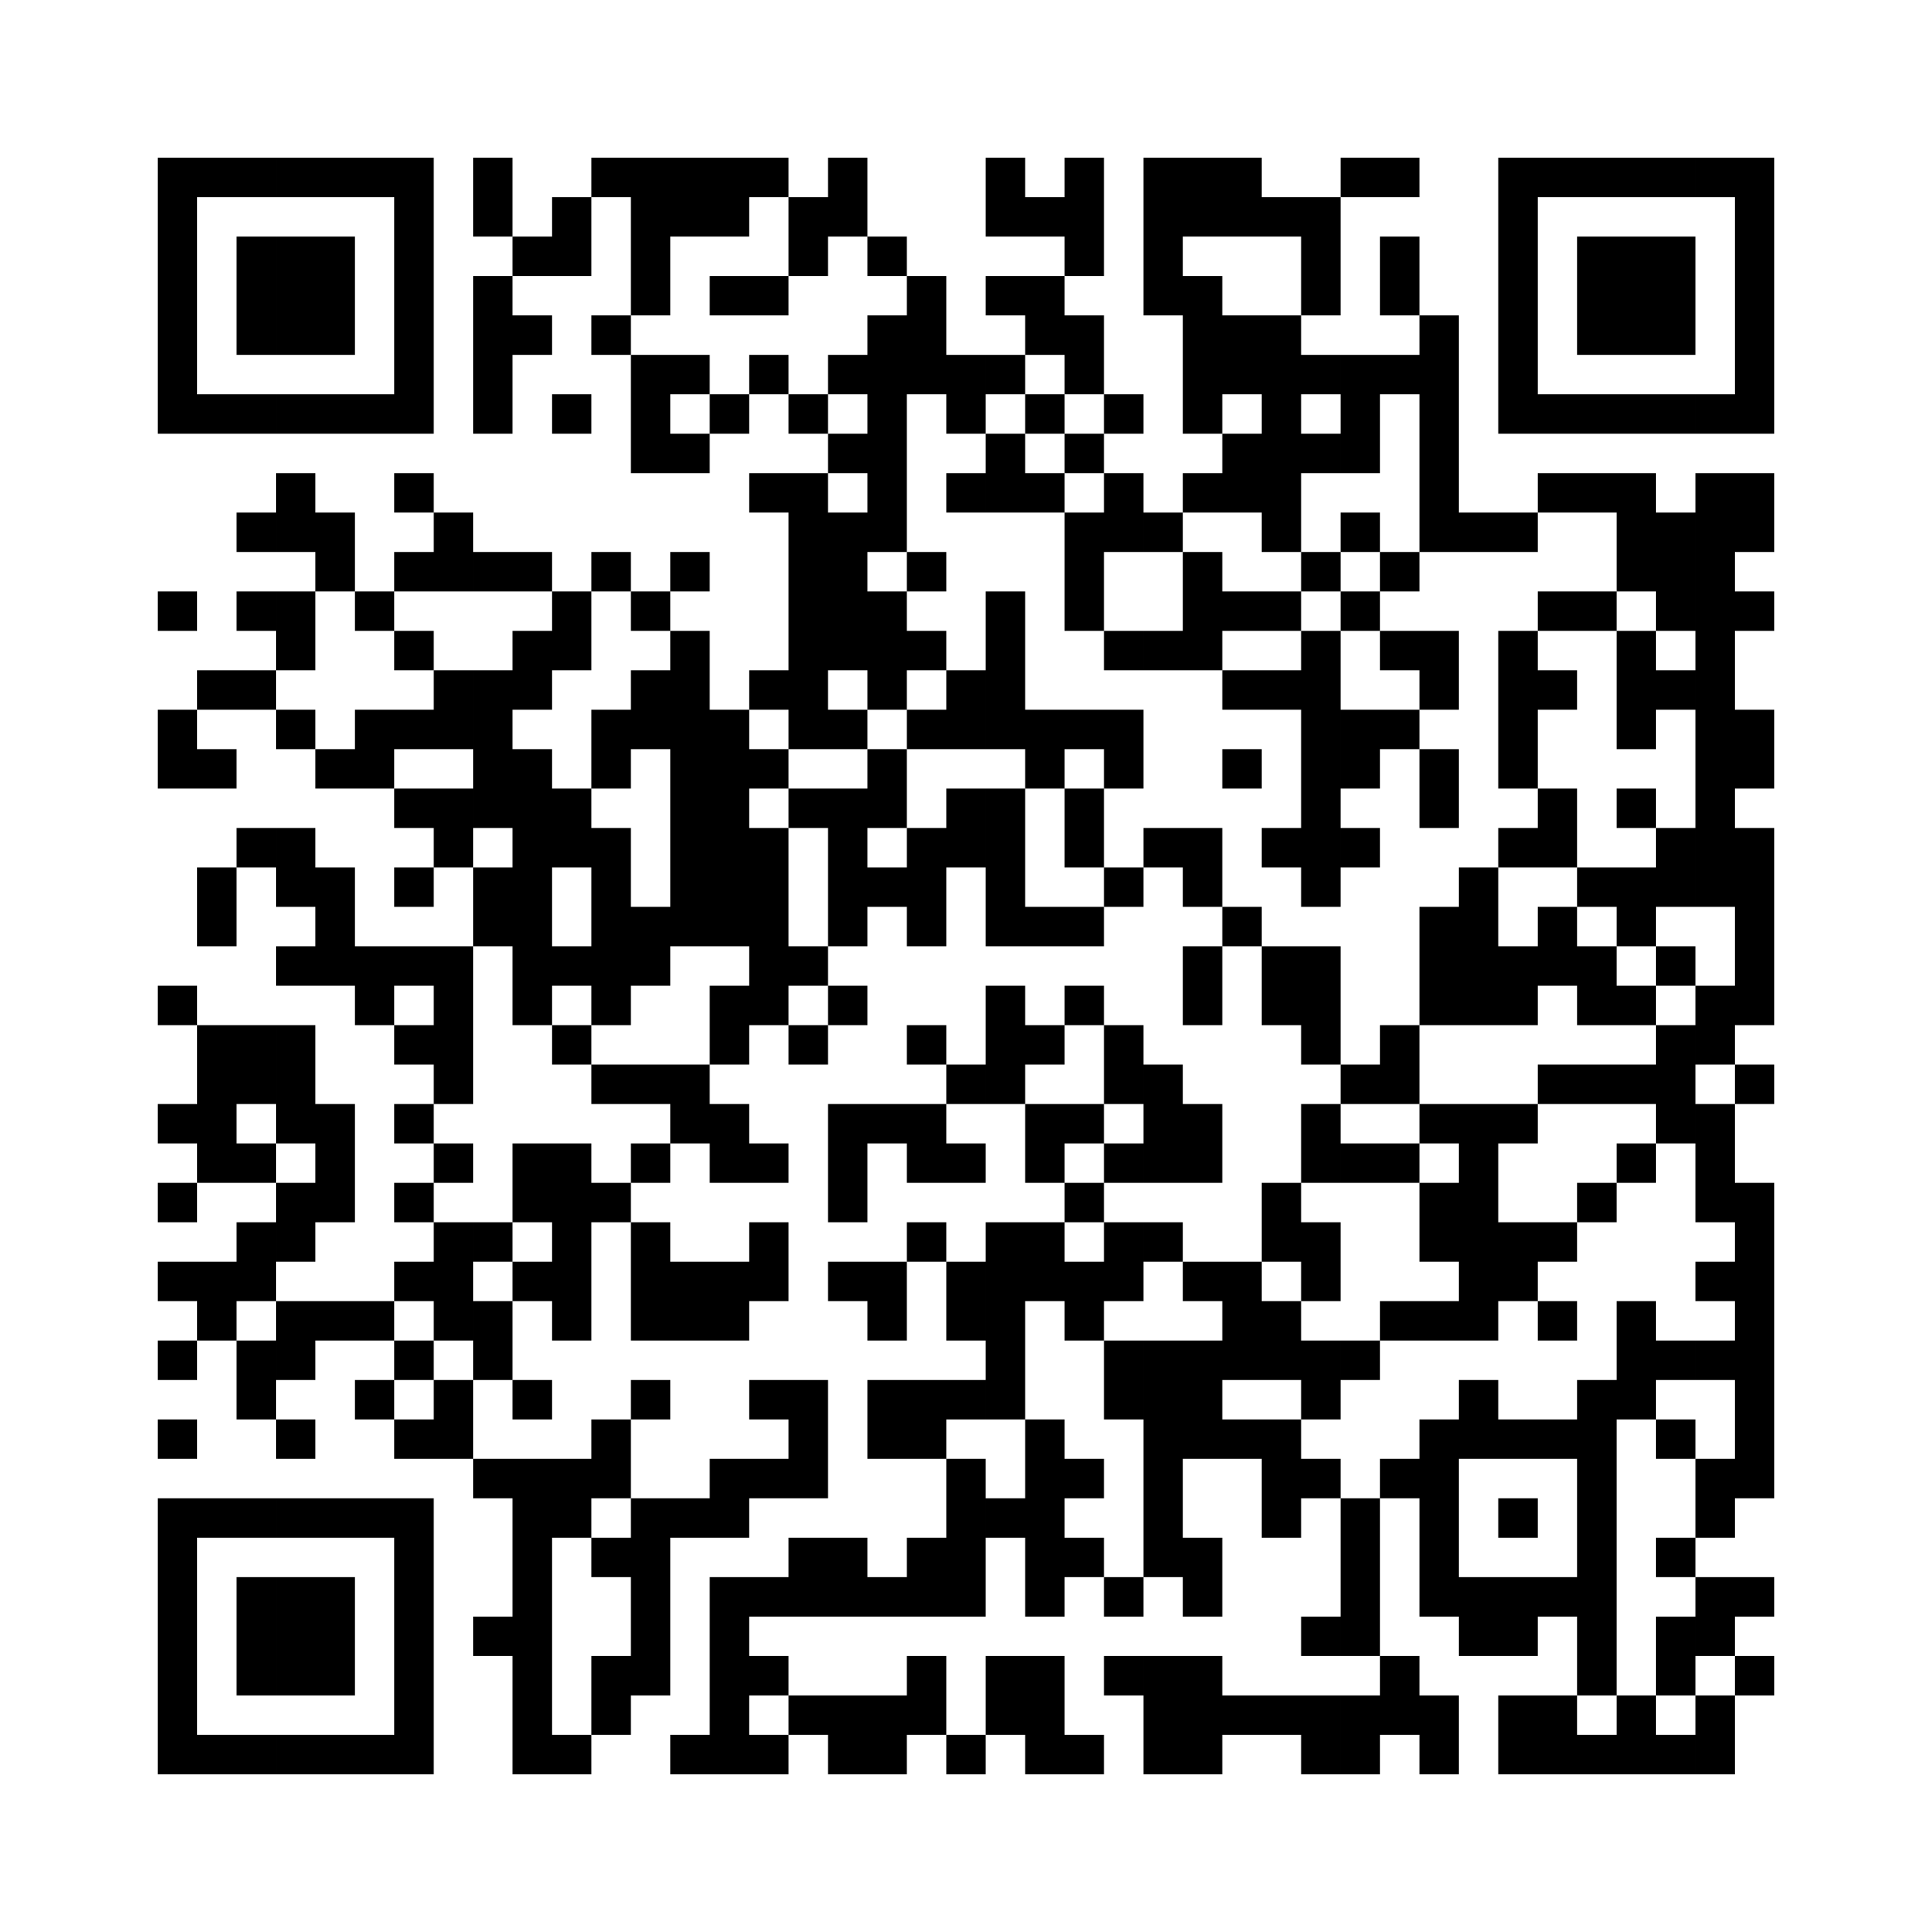 <svg xmlns="http://www.w3.org/2000/svg" width="5.19cm" height="5.19cm" preserveAspectRatio="none" viewBox="0 0 49 49"><path fill="#fff" d="M0 0h49v49H0z"/><path d="M4 4h1v1H4zM5 4h1v1H5zM6 4h1v1H6zM7 4h1v1H7zM8 4h1v1H8zM9 4h1v1H9zM10 4h1v1h-1zM12 4h1v1h-1zM15 4h1v1h-1zM16 4h1v1h-1zM17 4h1v1h-1zM18 4h1v1h-1zM19 4h1v1h-1zM21 4h1v1h-1zM25 4h1v1h-1zM27 4h1v1h-1zM29 4h1v1h-1zM30 4h1v1h-1zM31 4h1v1h-1zM34 4h1v1h-1zM35 4h1v1h-1zM38 4h1v1h-1zM39 4h1v1h-1zM40 4h1v1h-1zM41 4h1v1h-1zM42 4h1v1h-1zM43 4h1v1h-1zM44 4h1v1h-1zM4 5h1v1H4zM10 5h1v1h-1zM12 5h1v1h-1zM14 5h1v1h-1zM16 5h1v1h-1zM17 5h1v1h-1zM18 5h1v1h-1zM20 5h1v1h-1zM21 5h1v1h-1zM25 5h1v1h-1zM26 5h1v1h-1zM27 5h1v1h-1zM29 5h1v1h-1zM30 5h1v1h-1zM31 5h1v1h-1zM32 5h1v1h-1zM33 5h1v1h-1zM38 5h1v1h-1zM44 5h1v1h-1zM4 6h1v1H4zM6 6h1v1H6zM7 6h1v1H7zM8 6h1v1H8zM10 6h1v1h-1zM13 6h1v1h-1zM14 6h1v1h-1zM16 6h1v1h-1zM20 6h1v1h-1zM22 6h1v1h-1zM27 6h1v1h-1zM29 6h1v1h-1zM33 6h1v1h-1zM35 6h1v1h-1zM38 6h1v1h-1zM40 6h1v1h-1zM41 6h1v1h-1zM42 6h1v1h-1zM44 6h1v1h-1zM4 7h1v1H4zM6 7h1v1H6zM7 7h1v1H7zM8 7h1v1H8zM10 7h1v1h-1zM12 7h1v1h-1zM16 7h1v1h-1zM18 7h1v1h-1zM19 7h1v1h-1zM23 7h1v1h-1zM25 7h1v1h-1zM26 7h1v1h-1zM29 7h1v1h-1zM30 7h1v1h-1zM33 7h1v1h-1zM35 7h1v1h-1zM38 7h1v1h-1zM40 7h1v1h-1zM41 7h1v1h-1zM42 7h1v1h-1zM44 7h1v1h-1zM4 8h1v1H4zM6 8h1v1H6zM7 8h1v1H7zM8 8h1v1H8zM10 8h1v1h-1zM12 8h1v1h-1zM13 8h1v1h-1zM15 8h1v1h-1zM22 8h1v1h-1zM23 8h1v1h-1zM26 8h1v1h-1zM27 8h1v1h-1zM30 8h1v1h-1zM31 8h1v1h-1zM32 8h1v1h-1zM36 8h1v1h-1zM38 8h1v1h-1zM40 8h1v1h-1zM41 8h1v1h-1zM42 8h1v1h-1zM44 8h1v1h-1zM4 9h1v1H4zM10 9h1v1h-1zM12 9h1v1h-1zM16 9h1v1h-1zM17 9h1v1h-1zM19 9h1v1h-1zM21 9h1v1h-1zM22 9h1v1h-1zM23 9h1v1h-1zM24 9h1v1h-1zM25 9h1v1h-1zM27 9h1v1h-1zM30 9h1v1h-1zM31 9h1v1h-1zM32 9h1v1h-1zM33 9h1v1h-1zM34 9h1v1h-1zM35 9h1v1h-1zM36 9h1v1h-1zM38 9h1v1h-1zM44 9h1v1h-1zM4 10h1v1H4zM5 10h1v1H5zM6 10h1v1H6zM7 10h1v1H7zM8 10h1v1H8zM9 10h1v1H9zM10 10h1v1h-1zM12 10h1v1h-1zM14 10h1v1h-1zM16 10h1v1h-1zM18 10h1v1h-1zM20 10h1v1h-1zM22 10h1v1h-1zM24 10h1v1h-1zM26 10h1v1h-1zM28 10h1v1h-1zM30 10h1v1h-1zM32 10h1v1h-1zM34 10h1v1h-1zM36 10h1v1h-1zM38 10h1v1h-1zM39 10h1v1h-1zM40 10h1v1h-1zM41 10h1v1h-1zM42 10h1v1h-1zM43 10h1v1h-1zM44 10h1v1h-1zM16 11h1v1h-1zM17 11h1v1h-1zM21 11h1v1h-1zM22 11h1v1h-1zM25 11h1v1h-1zM27 11h1v1h-1zM31 11h1v1h-1zM32 11h1v1h-1zM33 11h1v1h-1zM34 11h1v1h-1zM36 11h1v1h-1zM7 12h1v1H7zM10 12h1v1h-1zM19 12h1v1h-1zM20 12h1v1h-1zM22 12h1v1h-1zM24 12h1v1h-1zM25 12h1v1h-1zM26 12h1v1h-1zM28 12h1v1h-1zM30 12h1v1h-1zM31 12h1v1h-1zM32 12h1v1h-1zM36 12h1v1h-1zM39 12h1v1h-1zM40 12h1v1h-1zM41 12h1v1h-1zM43 12h1v1h-1zM44 12h1v1h-1zM6 13h1v1H6zM7 13h1v1H7zM8 13h1v1H8zM11 13h1v1h-1zM20 13h1v1h-1zM21 13h1v1h-1zM22 13h1v1h-1zM27 13h1v1h-1zM28 13h1v1h-1zM29 13h1v1h-1zM32 13h1v1h-1zM34 13h1v1h-1zM36 13h1v1h-1zM37 13h1v1h-1zM38 13h1v1h-1zM41 13h1v1h-1zM42 13h1v1h-1zM43 13h1v1h-1zM44 13h1v1h-1zM8 14h1v1H8zM10 14h1v1h-1zM11 14h1v1h-1zM12 14h1v1h-1zM13 14h1v1h-1zM15 14h1v1h-1zM17 14h1v1h-1zM20 14h1v1h-1zM21 14h1v1h-1zM23 14h1v1h-1zM27 14h1v1h-1zM30 14h1v1h-1zM33 14h1v1h-1zM35 14h1v1h-1zM41 14h1v1h-1zM42 14h1v1h-1zM43 14h1v1h-1zM4 15h1v1H4zM6 15h1v1H6zM7 15h1v1H7zM9 15h1v1H9zM14 15h1v1h-1zM16 15h1v1h-1zM20 15h1v1h-1zM21 15h1v1h-1zM22 15h1v1h-1zM25 15h1v1h-1zM27 15h1v1h-1zM30 15h1v1h-1zM31 15h1v1h-1zM32 15h1v1h-1zM34 15h1v1h-1zM39 15h1v1h-1zM40 15h1v1h-1zM42 15h1v1h-1zM43 15h1v1h-1zM44 15h1v1h-1zM7 16h1v1H7zM10 16h1v1h-1zM13 16h1v1h-1zM14 16h1v1h-1zM17 16h1v1h-1zM20 16h1v1h-1zM21 16h1v1h-1zM22 16h1v1h-1zM23 16h1v1h-1zM25 16h1v1h-1zM28 16h1v1h-1zM29 16h1v1h-1zM30 16h1v1h-1zM33 16h1v1h-1zM35 16h1v1h-1zM36 16h1v1h-1zM38 16h1v1h-1zM41 16h1v1h-1zM43 16h1v1h-1zM5 17h1v1H5zM6 17h1v1H6zM11 17h1v1h-1zM12 17h1v1h-1zM13 17h1v1h-1zM16 17h1v1h-1zM17 17h1v1h-1zM19 17h1v1h-1zM20 17h1v1h-1zM22 17h1v1h-1zM24 17h1v1h-1zM25 17h1v1h-1zM31 17h1v1h-1zM32 17h1v1h-1zM33 17h1v1h-1zM36 17h1v1h-1zM38 17h1v1h-1zM39 17h1v1h-1zM41 17h1v1h-1zM42 17h1v1h-1zM43 17h1v1h-1zM4 18h1v1H4zM7 18h1v1H7zM9 18h1v1H9zM10 18h1v1h-1zM11 18h1v1h-1zM12 18h1v1h-1zM15 18h1v1h-1zM16 18h1v1h-1zM17 18h1v1h-1zM18 18h1v1h-1zM20 18h1v1h-1zM21 18h1v1h-1zM23 18h1v1h-1zM24 18h1v1h-1zM25 18h1v1h-1zM26 18h1v1h-1zM27 18h1v1h-1zM28 18h1v1h-1zM33 18h1v1h-1zM34 18h1v1h-1zM35 18h1v1h-1zM38 18h1v1h-1zM41 18h1v1h-1zM43 18h1v1h-1zM44 18h1v1h-1zM4 19h1v1H4zM5 19h1v1H5zM8 19h1v1H8zM9 19h1v1H9zM12 19h1v1h-1zM13 19h1v1h-1zM15 19h1v1h-1zM17 19h1v1h-1zM18 19h1v1h-1zM19 19h1v1h-1zM22 19h1v1h-1zM26 19h1v1h-1zM28 19h1v1h-1zM31 19h1v1h-1zM33 19h1v1h-1zM34 19h1v1h-1zM36 19h1v1h-1zM38 19h1v1h-1zM43 19h1v1h-1zM44 19h1v1h-1zM10 20h1v1h-1zM11 20h1v1h-1zM12 20h1v1h-1zM13 20h1v1h-1zM14 20h1v1h-1zM17 20h1v1h-1zM18 20h1v1h-1zM20 20h1v1h-1zM21 20h1v1h-1zM22 20h1v1h-1zM24 20h1v1h-1zM25 20h1v1h-1zM27 20h1v1h-1zM33 20h1v1h-1zM36 20h1v1h-1zM39 20h1v1h-1zM41 20h1v1h-1zM43 20h1v1h-1zM6 21h1v1H6zM7 21h1v1H7zM11 21h1v1h-1zM13 21h1v1h-1zM14 21h1v1h-1zM15 21h1v1h-1zM17 21h1v1h-1zM18 21h1v1h-1zM19 21h1v1h-1zM21 21h1v1h-1zM23 21h1v1h-1zM24 21h1v1h-1zM25 21h1v1h-1zM27 21h1v1h-1zM29 21h1v1h-1zM30 21h1v1h-1zM32 21h1v1h-1zM33 21h1v1h-1zM34 21h1v1h-1zM38 21h1v1h-1zM39 21h1v1h-1zM42 21h1v1h-1zM43 21h1v1h-1zM44 21h1v1h-1zM5 22h1v1H5zM7 22h1v1H7zM8 22h1v1H8zM10 22h1v1h-1zM12 22h1v1h-1zM13 22h1v1h-1zM15 22h1v1h-1zM17 22h1v1h-1zM18 22h1v1h-1zM19 22h1v1h-1zM21 22h1v1h-1zM22 22h1v1h-1zM23 22h1v1h-1zM25 22h1v1h-1zM28 22h1v1h-1zM30 22h1v1h-1zM33 22h1v1h-1zM37 22h1v1h-1zM40 22h1v1h-1zM41 22h1v1h-1zM42 22h1v1h-1zM43 22h1v1h-1zM44 22h1v1h-1zM5 23h1v1H5zM8 23h1v1H8zM12 23h1v1h-1zM13 23h1v1h-1zM15 23h1v1h-1zM16 23h1v1h-1zM17 23h1v1h-1zM18 23h1v1h-1zM19 23h1v1h-1zM21 23h1v1h-1zM23 23h1v1h-1zM25 23h1v1h-1zM26 23h1v1h-1zM27 23h1v1h-1zM31 23h1v1h-1zM36 23h1v1h-1zM37 23h1v1h-1zM39 23h1v1h-1zM41 23h1v1h-1zM44 23h1v1h-1zM7 24h1v1H7zM8 24h1v1H8zM9 24h1v1H9zM10 24h1v1h-1zM11 24h1v1h-1zM13 24h1v1h-1zM14 24h1v1h-1zM15 24h1v1h-1zM16 24h1v1h-1zM19 24h1v1h-1zM20 24h1v1h-1zM30 24h1v1h-1zM32 24h1v1h-1zM33 24h1v1h-1zM36 24h1v1h-1zM37 24h1v1h-1zM38 24h1v1h-1zM39 24h1v1h-1zM40 24h1v1h-1zM42 24h1v1h-1zM44 24h1v1h-1zM4 25h1v1H4zM9 25h1v1H9zM11 25h1v1h-1zM13 25h1v1h-1zM15 25h1v1h-1zM18 25h1v1h-1zM19 25h1v1h-1zM21 25h1v1h-1zM25 25h1v1h-1zM27 25h1v1h-1zM30 25h1v1h-1zM32 25h1v1h-1zM33 25h1v1h-1zM36 25h1v1h-1zM37 25h1v1h-1zM38 25h1v1h-1zM40 25h1v1h-1zM41 25h1v1h-1zM43 25h1v1h-1zM44 25h1v1h-1zM5 26h1v1H5zM6 26h1v1H6zM7 26h1v1H7zM10 26h1v1h-1zM11 26h1v1h-1zM14 26h1v1h-1zM18 26h1v1h-1zM20 26h1v1h-1zM23 26h1v1h-1zM25 26h1v1h-1zM26 26h1v1h-1zM28 26h1v1h-1zM33 26h1v1h-1zM35 26h1v1h-1zM42 26h1v1h-1zM43 26h1v1h-1zM5 27h1v1H5zM6 27h1v1H6zM7 27h1v1H7zM11 27h1v1h-1zM15 27h1v1h-1zM16 27h1v1h-1zM17 27h1v1h-1zM24 27h1v1h-1zM25 27h1v1h-1zM28 27h1v1h-1zM29 27h1v1h-1zM34 27h1v1h-1zM35 27h1v1h-1zM39 27h1v1h-1zM40 27h1v1h-1zM41 27h1v1h-1zM42 27h1v1h-1zM44 27h1v1h-1zM4 28h1v1H4zM5 28h1v1H5zM7 28h1v1H7zM8 28h1v1H8zM10 28h1v1h-1zM17 28h1v1h-1zM18 28h1v1h-1zM21 28h1v1h-1zM22 28h1v1h-1zM23 28h1v1h-1zM26 28h1v1h-1zM27 28h1v1h-1zM29 28h1v1h-1zM30 28h1v1h-1zM33 28h1v1h-1zM36 28h1v1h-1zM37 28h1v1h-1zM38 28h1v1h-1zM42 28h1v1h-1zM43 28h1v1h-1zM5 29h1v1H5zM6 29h1v1H6zM8 29h1v1H8zM11 29h1v1h-1zM13 29h1v1h-1zM14 29h1v1h-1zM16 29h1v1h-1zM18 29h1v1h-1zM19 29h1v1h-1zM21 29h1v1h-1zM23 29h1v1h-1zM24 29h1v1h-1zM26 29h1v1h-1zM28 29h1v1h-1zM29 29h1v1h-1zM30 29h1v1h-1zM33 29h1v1h-1zM34 29h1v1h-1zM35 29h1v1h-1zM37 29h1v1h-1zM41 29h1v1h-1zM43 29h1v1h-1zM4 30h1v1H4zM7 30h1v1H7zM8 30h1v1H8zM10 30h1v1h-1zM13 30h1v1h-1zM14 30h1v1h-1zM15 30h1v1h-1zM21 30h1v1h-1zM27 30h1v1h-1zM32 30h1v1h-1zM36 30h1v1h-1zM37 30h1v1h-1zM40 30h1v1h-1zM43 30h1v1h-1zM44 30h1v1h-1zM6 31h1v1H6zM7 31h1v1H7zM11 31h1v1h-1zM12 31h1v1h-1zM14 31h1v1h-1zM16 31h1v1h-1zM19 31h1v1h-1zM23 31h1v1h-1zM25 31h1v1h-1zM26 31h1v1h-1zM28 31h1v1h-1zM29 31h1v1h-1zM32 31h1v1h-1zM33 31h1v1h-1zM36 31h1v1h-1zM37 31h1v1h-1zM38 31h1v1h-1zM39 31h1v1h-1zM44 31h1v1h-1zM4 32h1v1H4zM5 32h1v1H5zM6 32h1v1H6zM10 32h1v1h-1zM11 32h1v1h-1zM13 32h1v1h-1zM14 32h1v1h-1zM16 32h1v1h-1zM17 32h1v1h-1zM18 32h1v1h-1zM19 32h1v1h-1zM21 32h1v1h-1zM22 32h1v1h-1zM24 32h1v1h-1zM25 32h1v1h-1zM26 32h1v1h-1zM27 32h1v1h-1zM28 32h1v1h-1zM30 32h1v1h-1zM31 32h1v1h-1zM33 32h1v1h-1zM37 32h1v1h-1zM38 32h1v1h-1zM43 32h1v1h-1zM44 32h1v1h-1zM5 33h1v1H5zM7 33h1v1H7zM8 33h1v1H8zM9 33h1v1H9zM11 33h1v1h-1zM12 33h1v1h-1zM14 33h1v1h-1zM16 33h1v1h-1zM17 33h1v1h-1zM18 33h1v1h-1zM22 33h1v1h-1zM24 33h1v1h-1zM25 33h1v1h-1zM27 33h1v1h-1zM31 33h1v1h-1zM32 33h1v1h-1zM35 33h1v1h-1zM36 33h1v1h-1zM37 33h1v1h-1zM39 33h1v1h-1zM41 33h1v1h-1zM44 33h1v1h-1zM4 34h1v1H4zM6 34h1v1H6zM7 34h1v1H7zM10 34h1v1h-1zM12 34h1v1h-1zM25 34h1v1h-1zM28 34h1v1h-1zM29 34h1v1h-1zM30 34h1v1h-1zM31 34h1v1h-1zM32 34h1v1h-1zM33 34h1v1h-1zM34 34h1v1h-1zM41 34h1v1h-1zM42 34h1v1h-1zM43 34h1v1h-1zM44 34h1v1h-1zM6 35h1v1H6zM9 35h1v1H9zM11 35h1v1h-1zM13 35h1v1h-1zM16 35h1v1h-1zM19 35h1v1h-1zM20 35h1v1h-1zM22 35h1v1h-1zM23 35h1v1h-1zM24 35h1v1h-1zM25 35h1v1h-1zM28 35h1v1h-1zM29 35h1v1h-1zM30 35h1v1h-1zM33 35h1v1h-1zM37 35h1v1h-1zM40 35h1v1h-1zM41 35h1v1h-1zM44 35h1v1h-1zM4 36h1v1H4zM7 36h1v1H7zM10 36h1v1h-1zM11 36h1v1h-1zM15 36h1v1h-1zM20 36h1v1h-1zM22 36h1v1h-1zM23 36h1v1h-1zM26 36h1v1h-1zM29 36h1v1h-1zM30 36h1v1h-1zM31 36h1v1h-1zM32 36h1v1h-1zM36 36h1v1h-1zM37 36h1v1h-1zM38 36h1v1h-1zM39 36h1v1h-1zM40 36h1v1h-1zM42 36h1v1h-1zM44 36h1v1h-1zM12 37h1v1h-1zM13 37h1v1h-1zM14 37h1v1h-1zM15 37h1v1h-1zM18 37h1v1h-1zM19 37h1v1h-1zM20 37h1v1h-1zM24 37h1v1h-1zM26 37h1v1h-1zM27 37h1v1h-1zM29 37h1v1h-1zM32 37h1v1h-1zM33 37h1v1h-1zM35 37h1v1h-1zM36 37h1v1h-1zM40 37h1v1h-1zM43 37h1v1h-1zM44 37h1v1h-1zM4 38h1v1H4zM5 38h1v1H5zM6 38h1v1H6zM7 38h1v1H7zM8 38h1v1H8zM9 38h1v1H9zM10 38h1v1h-1zM13 38h1v1h-1zM14 38h1v1h-1zM16 38h1v1h-1zM17 38h1v1h-1zM18 38h1v1h-1zM24 38h1v1h-1zM25 38h1v1h-1zM26 38h1v1h-1zM29 38h1v1h-1zM32 38h1v1h-1zM34 38h1v1h-1zM36 38h1v1h-1zM38 38h1v1h-1zM40 38h1v1h-1zM43 38h1v1h-1zM4 39h1v1H4zM10 39h1v1h-1zM13 39h1v1h-1zM15 39h1v1h-1zM16 39h1v1h-1zM20 39h1v1h-1zM21 39h1v1h-1zM23 39h1v1h-1zM24 39h1v1h-1zM26 39h1v1h-1zM27 39h1v1h-1zM29 39h1v1h-1zM30 39h1v1h-1zM34 39h1v1h-1zM36 39h1v1h-1zM40 39h1v1h-1zM42 39h1v1h-1zM4 40h1v1H4zM6 40h1v1H6zM7 40h1v1H7zM8 40h1v1H8zM10 40h1v1h-1zM13 40h1v1h-1zM16 40h1v1h-1zM18 40h1v1h-1zM19 40h1v1h-1zM20 40h1v1h-1zM21 40h1v1h-1zM22 40h1v1h-1zM23 40h1v1h-1zM24 40h1v1h-1zM26 40h1v1h-1zM28 40h1v1h-1zM30 40h1v1h-1zM34 40h1v1h-1zM36 40h1v1h-1zM37 40h1v1h-1zM38 40h1v1h-1zM39 40h1v1h-1zM40 40h1v1h-1zM43 40h1v1h-1zM44 40h1v1h-1zM4 41h1v1H4zM6 41h1v1H6zM7 41h1v1H7zM8 41h1v1H8zM10 41h1v1h-1zM12 41h1v1h-1zM13 41h1v1h-1zM16 41h1v1h-1zM18 41h1v1h-1zM33 41h1v1h-1zM34 41h1v1h-1zM37 41h1v1h-1zM38 41h1v1h-1zM40 41h1v1h-1zM42 41h1v1h-1zM43 41h1v1h-1zM4 42h1v1H4zM6 42h1v1H6zM7 42h1v1H7zM8 42h1v1H8zM10 42h1v1h-1zM13 42h1v1h-1zM15 42h1v1h-1zM16 42h1v1h-1zM18 42h1v1h-1zM19 42h1v1h-1zM23 42h1v1h-1zM25 42h1v1h-1zM26 42h1v1h-1zM28 42h1v1h-1zM29 42h1v1h-1zM30 42h1v1h-1zM35 42h1v1h-1zM40 42h1v1h-1zM42 42h1v1h-1zM44 42h1v1h-1zM4 43h1v1H4zM10 43h1v1h-1zM13 43h1v1h-1zM15 43h1v1h-1zM18 43h1v1h-1zM20 43h1v1h-1zM21 43h1v1h-1zM22 43h1v1h-1zM23 43h1v1h-1zM25 43h1v1h-1zM26 43h1v1h-1zM29 43h1v1h-1zM30 43h1v1h-1zM31 43h1v1h-1zM32 43h1v1h-1zM33 43h1v1h-1zM34 43h1v1h-1zM35 43h1v1h-1zM36 43h1v1h-1zM38 43h1v1h-1zM39 43h1v1h-1zM41 43h1v1h-1zM43 43h1v1h-1zM4 44h1v1H4zM5 44h1v1H5zM6 44h1v1H6zM7 44h1v1H7zM8 44h1v1H8zM9 44h1v1H9zM10 44h1v1h-1zM13 44h1v1h-1zM14 44h1v1h-1zM17 44h1v1h-1zM18 44h1v1h-1zM19 44h1v1h-1zM21 44h1v1h-1zM22 44h1v1h-1zM24 44h1v1h-1zM26 44h1v1h-1zM27 44h1v1h-1zM29 44h1v1h-1zM30 44h1v1h-1zM33 44h1v1h-1zM34 44h1v1h-1zM36 44h1v1h-1zM38 44h1v1h-1zM39 44h1v1h-1zM40 44h1v1h-1zM41 44h1v1h-1zM42 44h1v1h-1zM43 44h1v1h-1z"/></svg>
